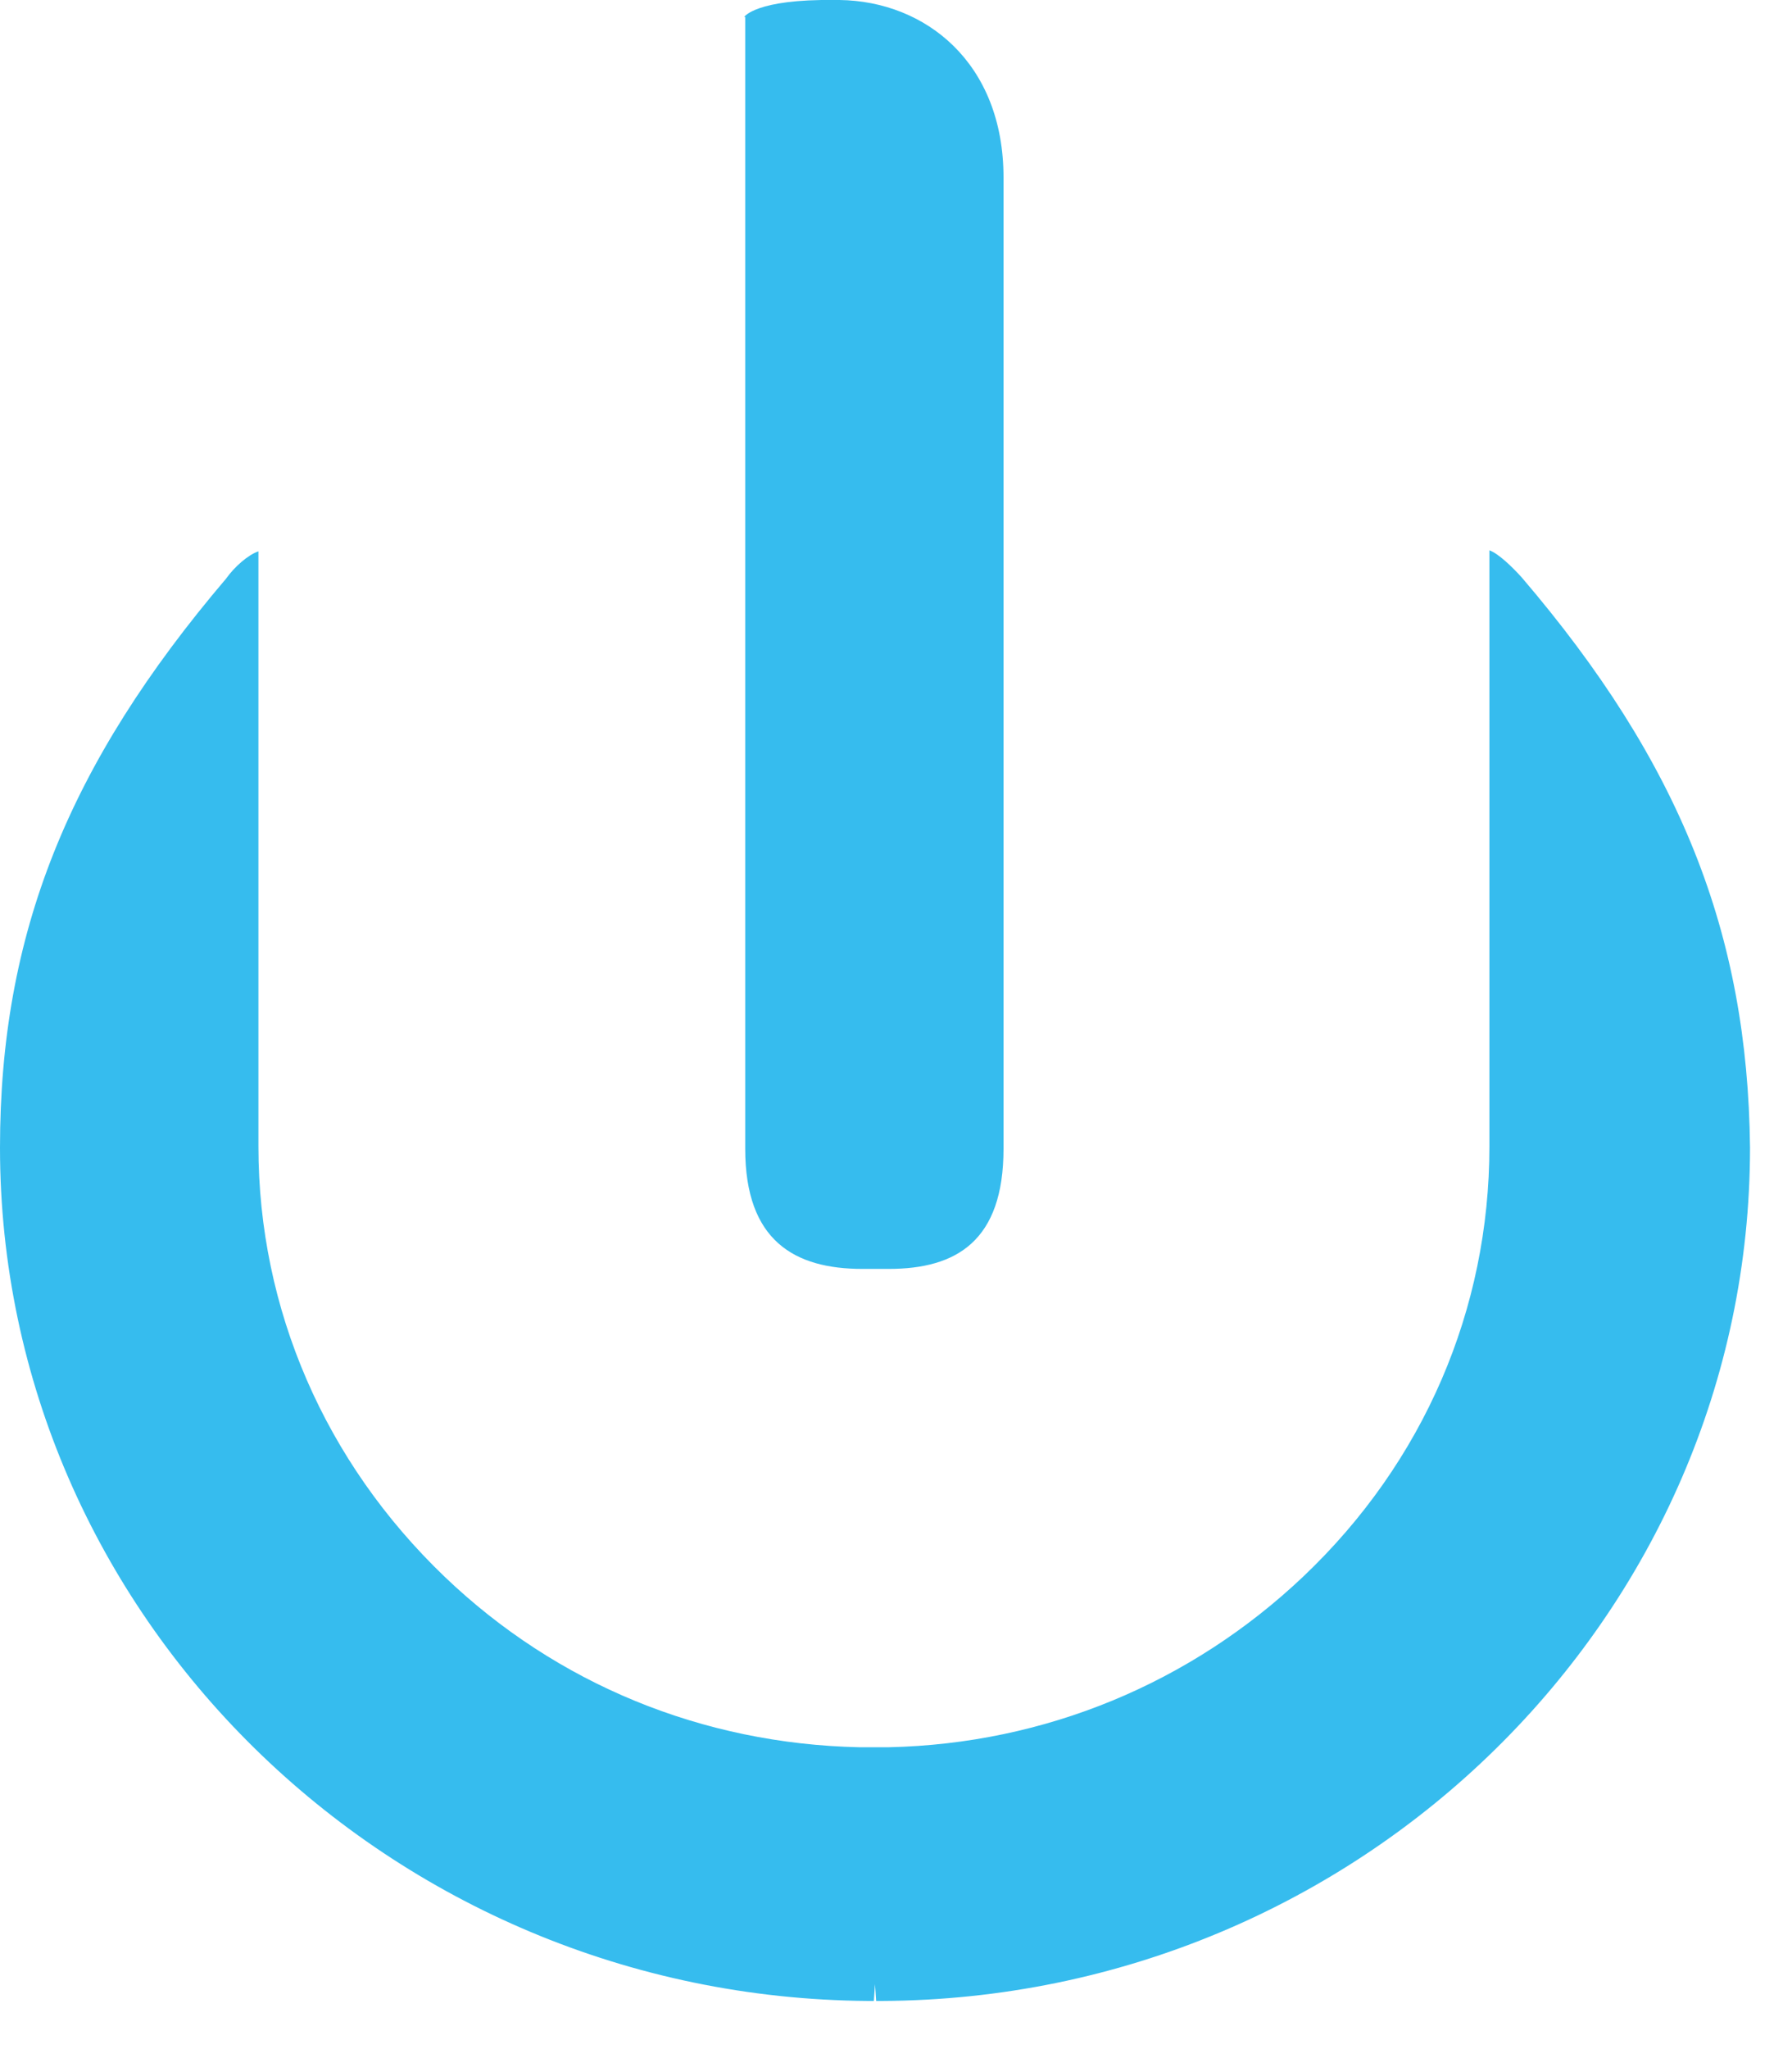 <?xml version="1.0" encoding="UTF-8"?>
<svg width="14px" height="16px" viewBox="0 0 14 16" version="1.1" xmlns="http://www.w3.org/2000/svg" xmlns:xlink="http://www.w3.org/1999/xlink">
    <title>Group 5</title>
    <g id="Page-1" stroke="none" stroke-width="1" fill="none" fill-rule="evenodd">
        <g id="Group-5" transform="translate(0, 0)" fill="#36BCEE">
            <path d="M5.814,0.132 C5.814,0.132 5.904,-0.008 6.522,0 L6.559,0 C7.231,0.009 7.84,0.491 7.84,1.386 L7.84,8.97 C7.84,9.689 7.473,9.908 6.944,9.908 L6.737,9.908 C6.208,9.908 5.822,9.689 5.822,8.97 L5.822,0.132 L5.814,0.132 Z" id="Fill-1"></path>
            <path d="M11.887,4.507 C11.815,4.428 11.708,4.323 11.636,4.297 L11.636,4.34 L11.636,8.812 L11.636,8.952 C11.636,10.223 11.124,11.416 10.182,12.31 C9.303,13.143 8.164,13.616 6.944,13.643 L6.827,13.643 L6.711,13.643 C5.491,13.616 4.351,13.152 3.472,12.31 C2.539,11.416 2.019,10.223 2.019,8.952 L2.019,8.812 L2.019,4.568 L2.019,4.305 C1.938,4.332 1.83,4.428 1.768,4.516 C0.53,5.971 0,7.295 0,8.961 C0,12.608 3.041,15.598 6.782,15.624 L6.827,15.624 L6.836,15.493 L6.845,15.624 L6.89,15.624 C10.631,15.607 13.672,12.617 13.672,8.961 C13.654,7.286 13.125,5.954 11.887,4.507" id="Fill-3"></path>
        </g>
    </g>
</svg>